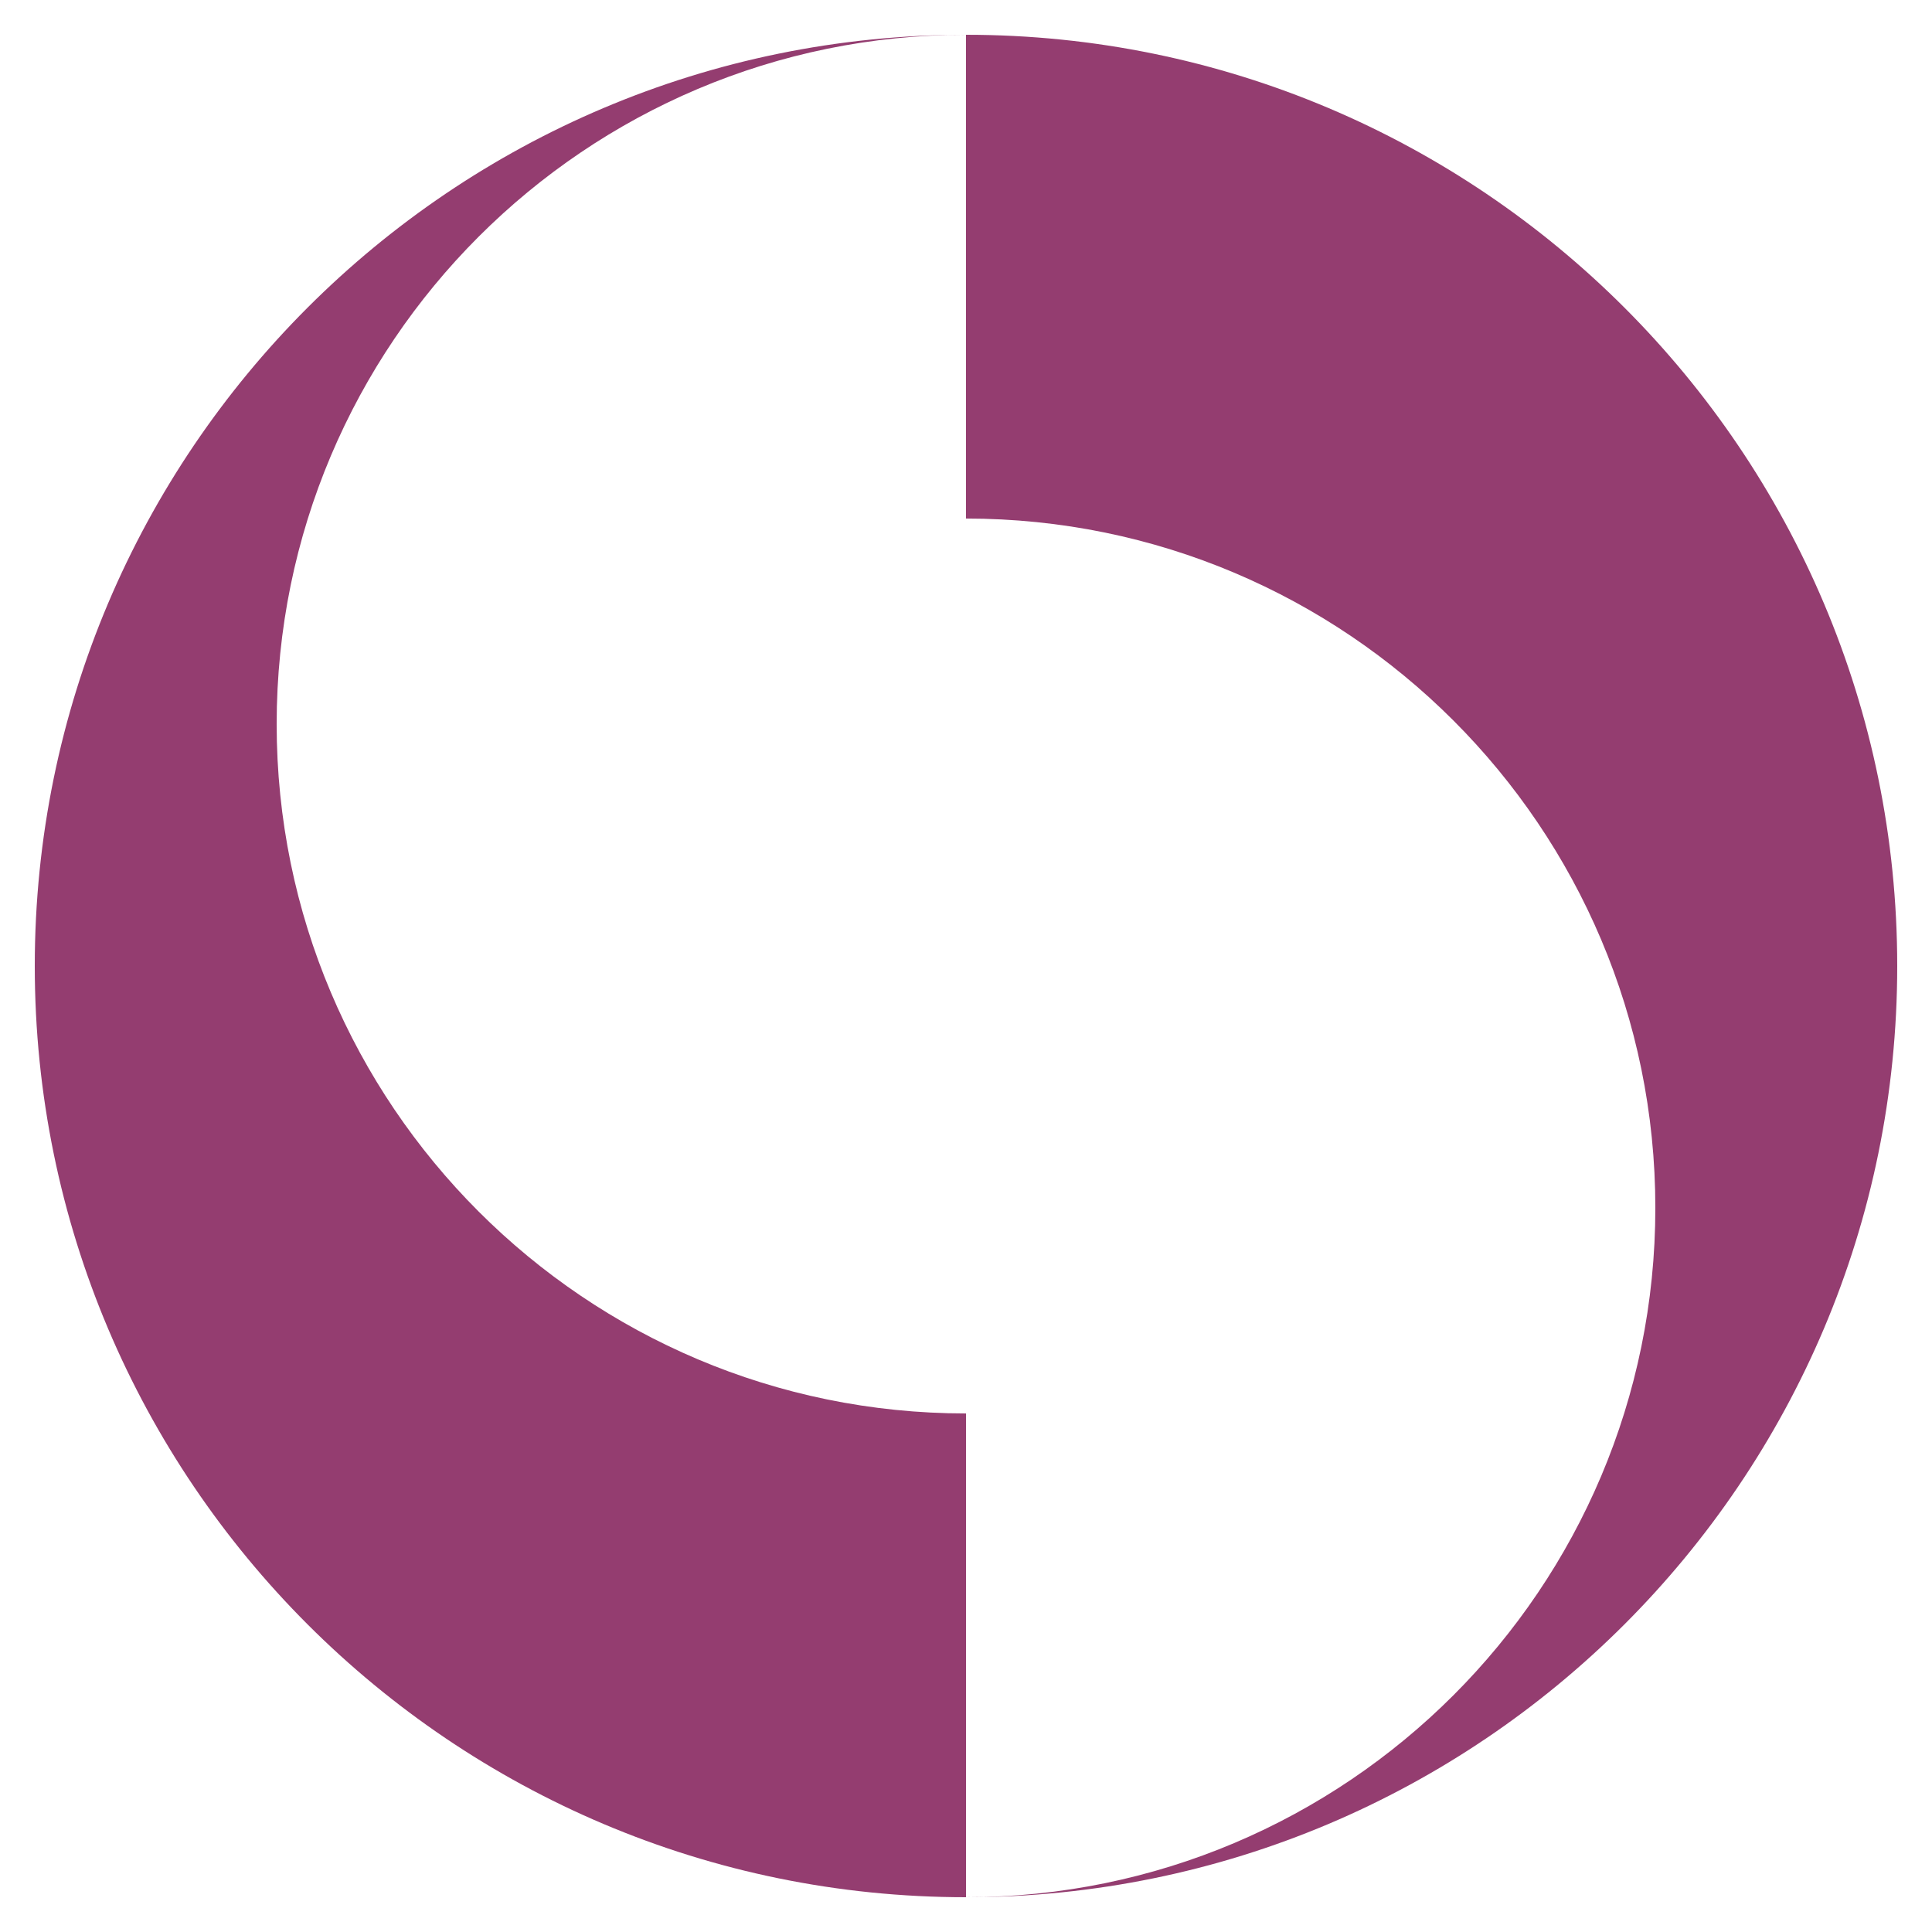 <?xml version="1.0" encoding="UTF-8"?>
<svg xmlns="http://www.w3.org/2000/svg" xmlns:xlink="http://www.w3.org/1999/xlink" version="1.1" id="Camada_1" x="0px" y="0px" viewBox="0 0 500 500" style="enable-background:new 0 0 500 500;" xml:space="preserve">
<style type="text/css">
	.st0{fill:#943D70;}
</style>
<path class="st0" d="M9,250C9,116.9,117,9,250,9C151.5,9,71.6,88.9,71.6,187.4S151.5,365.8,250,365.8V491C117,491,9,383.1,9,250z"></path>
<path class="st0" d="M491,250c0,133.1-108,241-241,241c98.5,0,178.4-79.9,178.4-178.4S348.5,134.2,250,134.2V9  C383,9,491,116.9,491,250z"></path>
</svg>
